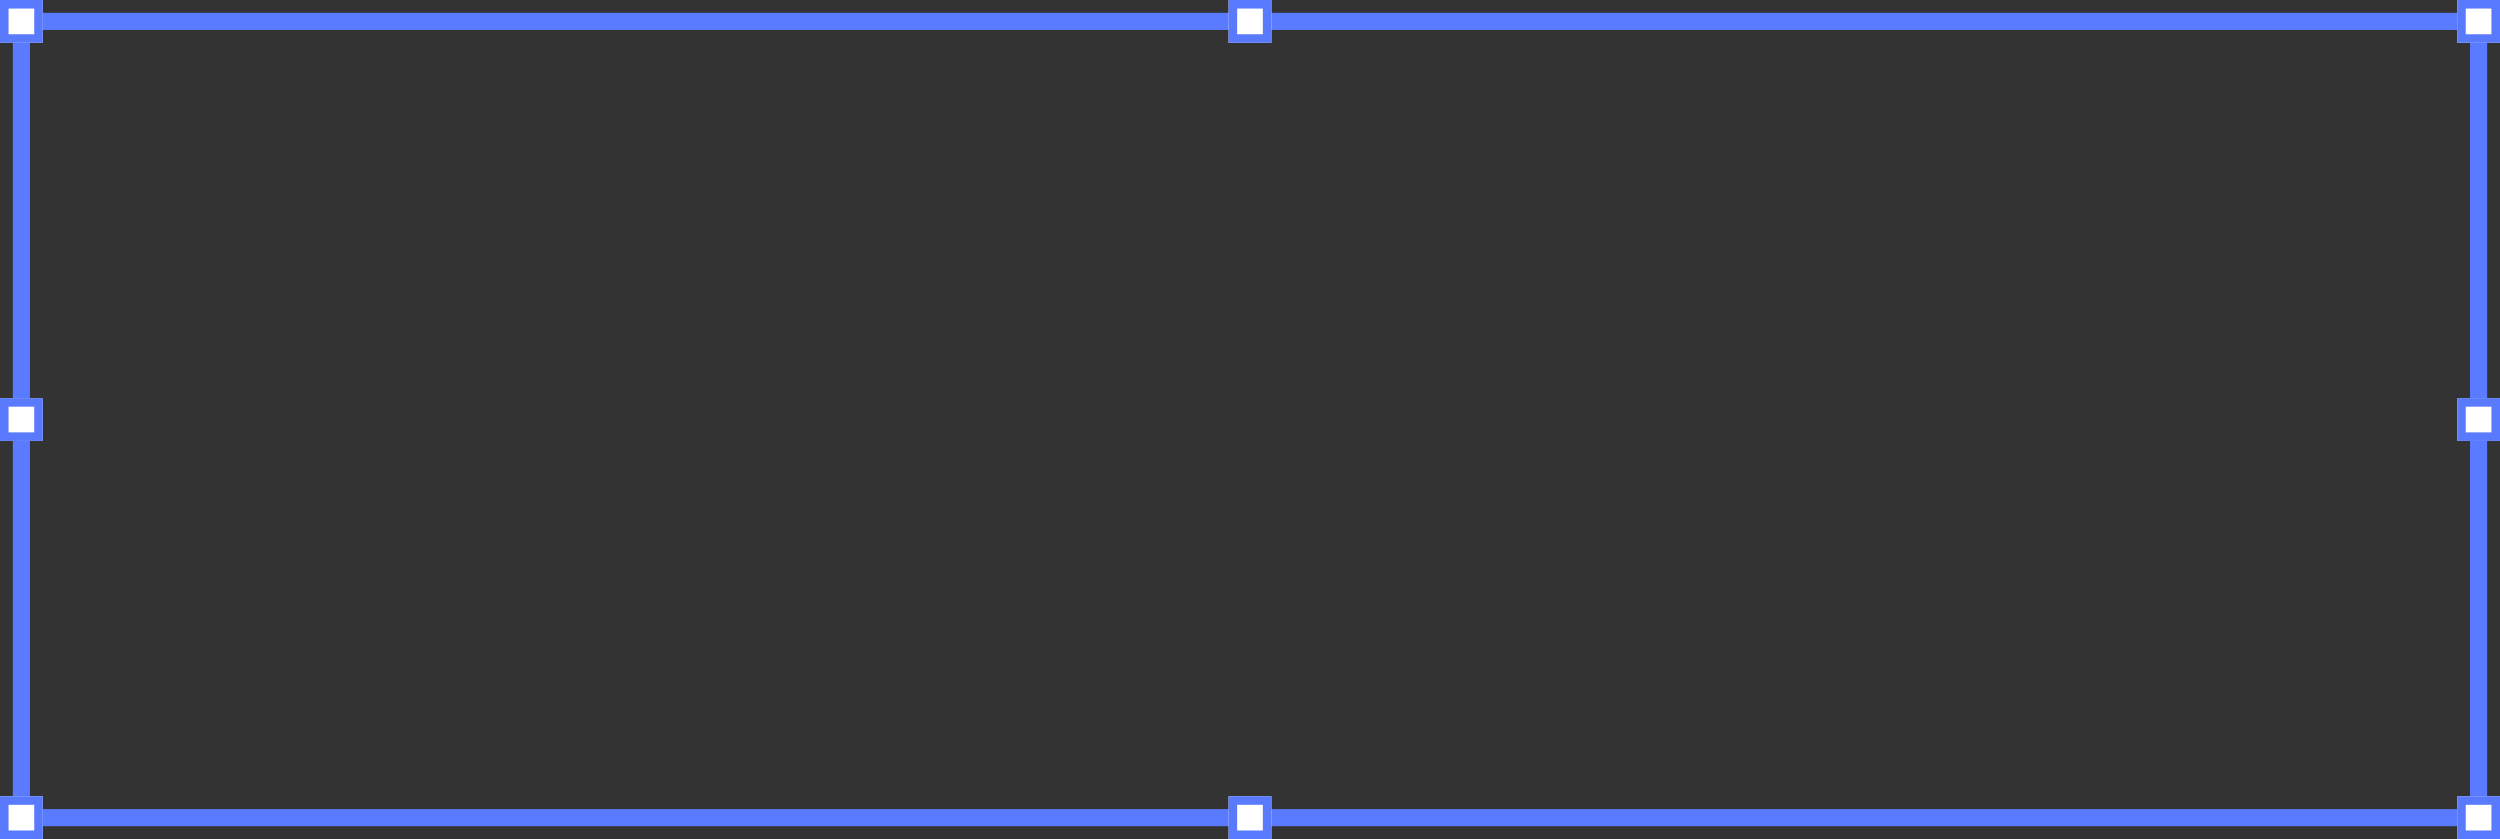 <svg xmlns="http://www.w3.org/2000/svg" width="584" height="196"><rect width="100%" height="100%" fill="#333333" stroke="none"/><g data-name="Group 1"><g fill="none" stroke="#5a7aff" stroke-width="4" data-name="Rectangle 1"><path stroke="none" d="M3 3h578v190H3z"/><path d="M5 5h574v186H5z"/></g><g fill="#fff" stroke="#5a7afe" stroke-width="2" data-name="Rectangle 2"><path stroke="none" d="M0 0h10v10H0z"/><path fill="none" d="M1 1h8v8H1z"/></g><g fill="#fff" stroke="#5a7afe" stroke-width="2" data-name="Rectangle 3"><path stroke="none" d="M287 0h10v10h-10z"/><path fill="none" d="M288 1h8v8h-8z"/></g><g fill="#fff" stroke="#5a7afe" stroke-width="2" data-name="Rectangle 4"><path stroke="none" d="M574 0h10v10h-10z"/><path fill="none" d="M575 1h8v8h-8z"/></g><g fill="#fff" stroke="#5a7afe" stroke-width="2" data-name="Rectangle 5"><path stroke="none" d="M574 93h10v10h-10z"/><path fill="none" d="M575 94h8v8h-8z"/></g><g fill="#fff" stroke="#5a7afe" stroke-width="2" data-name="Rectangle 6"><path stroke="none" d="M574 186h10v10h-10z"/><path fill="none" d="M575 187h8v8h-8z"/></g><g fill="#fff" stroke="#5a7afe" stroke-width="2" data-name="Rectangle 7"><path stroke="none" d="M287 186h10v10h-10z"/><path fill="none" d="M288 187h8v8h-8z"/></g><g fill="#fff" stroke="#5a7afe" stroke-width="2" data-name="Rectangle 8"><path stroke="none" d="M0 186h10v10H0z"/><path fill="none" d="M1 187h8v8H1z"/></g><g fill="#fff" stroke="#5a7afe" stroke-width="2" data-name="Rectangle 9"><path stroke="none" d="M0 93h10v10H0z"/><path fill="none" d="M1 94h8v8H1z"/></g></g></svg>